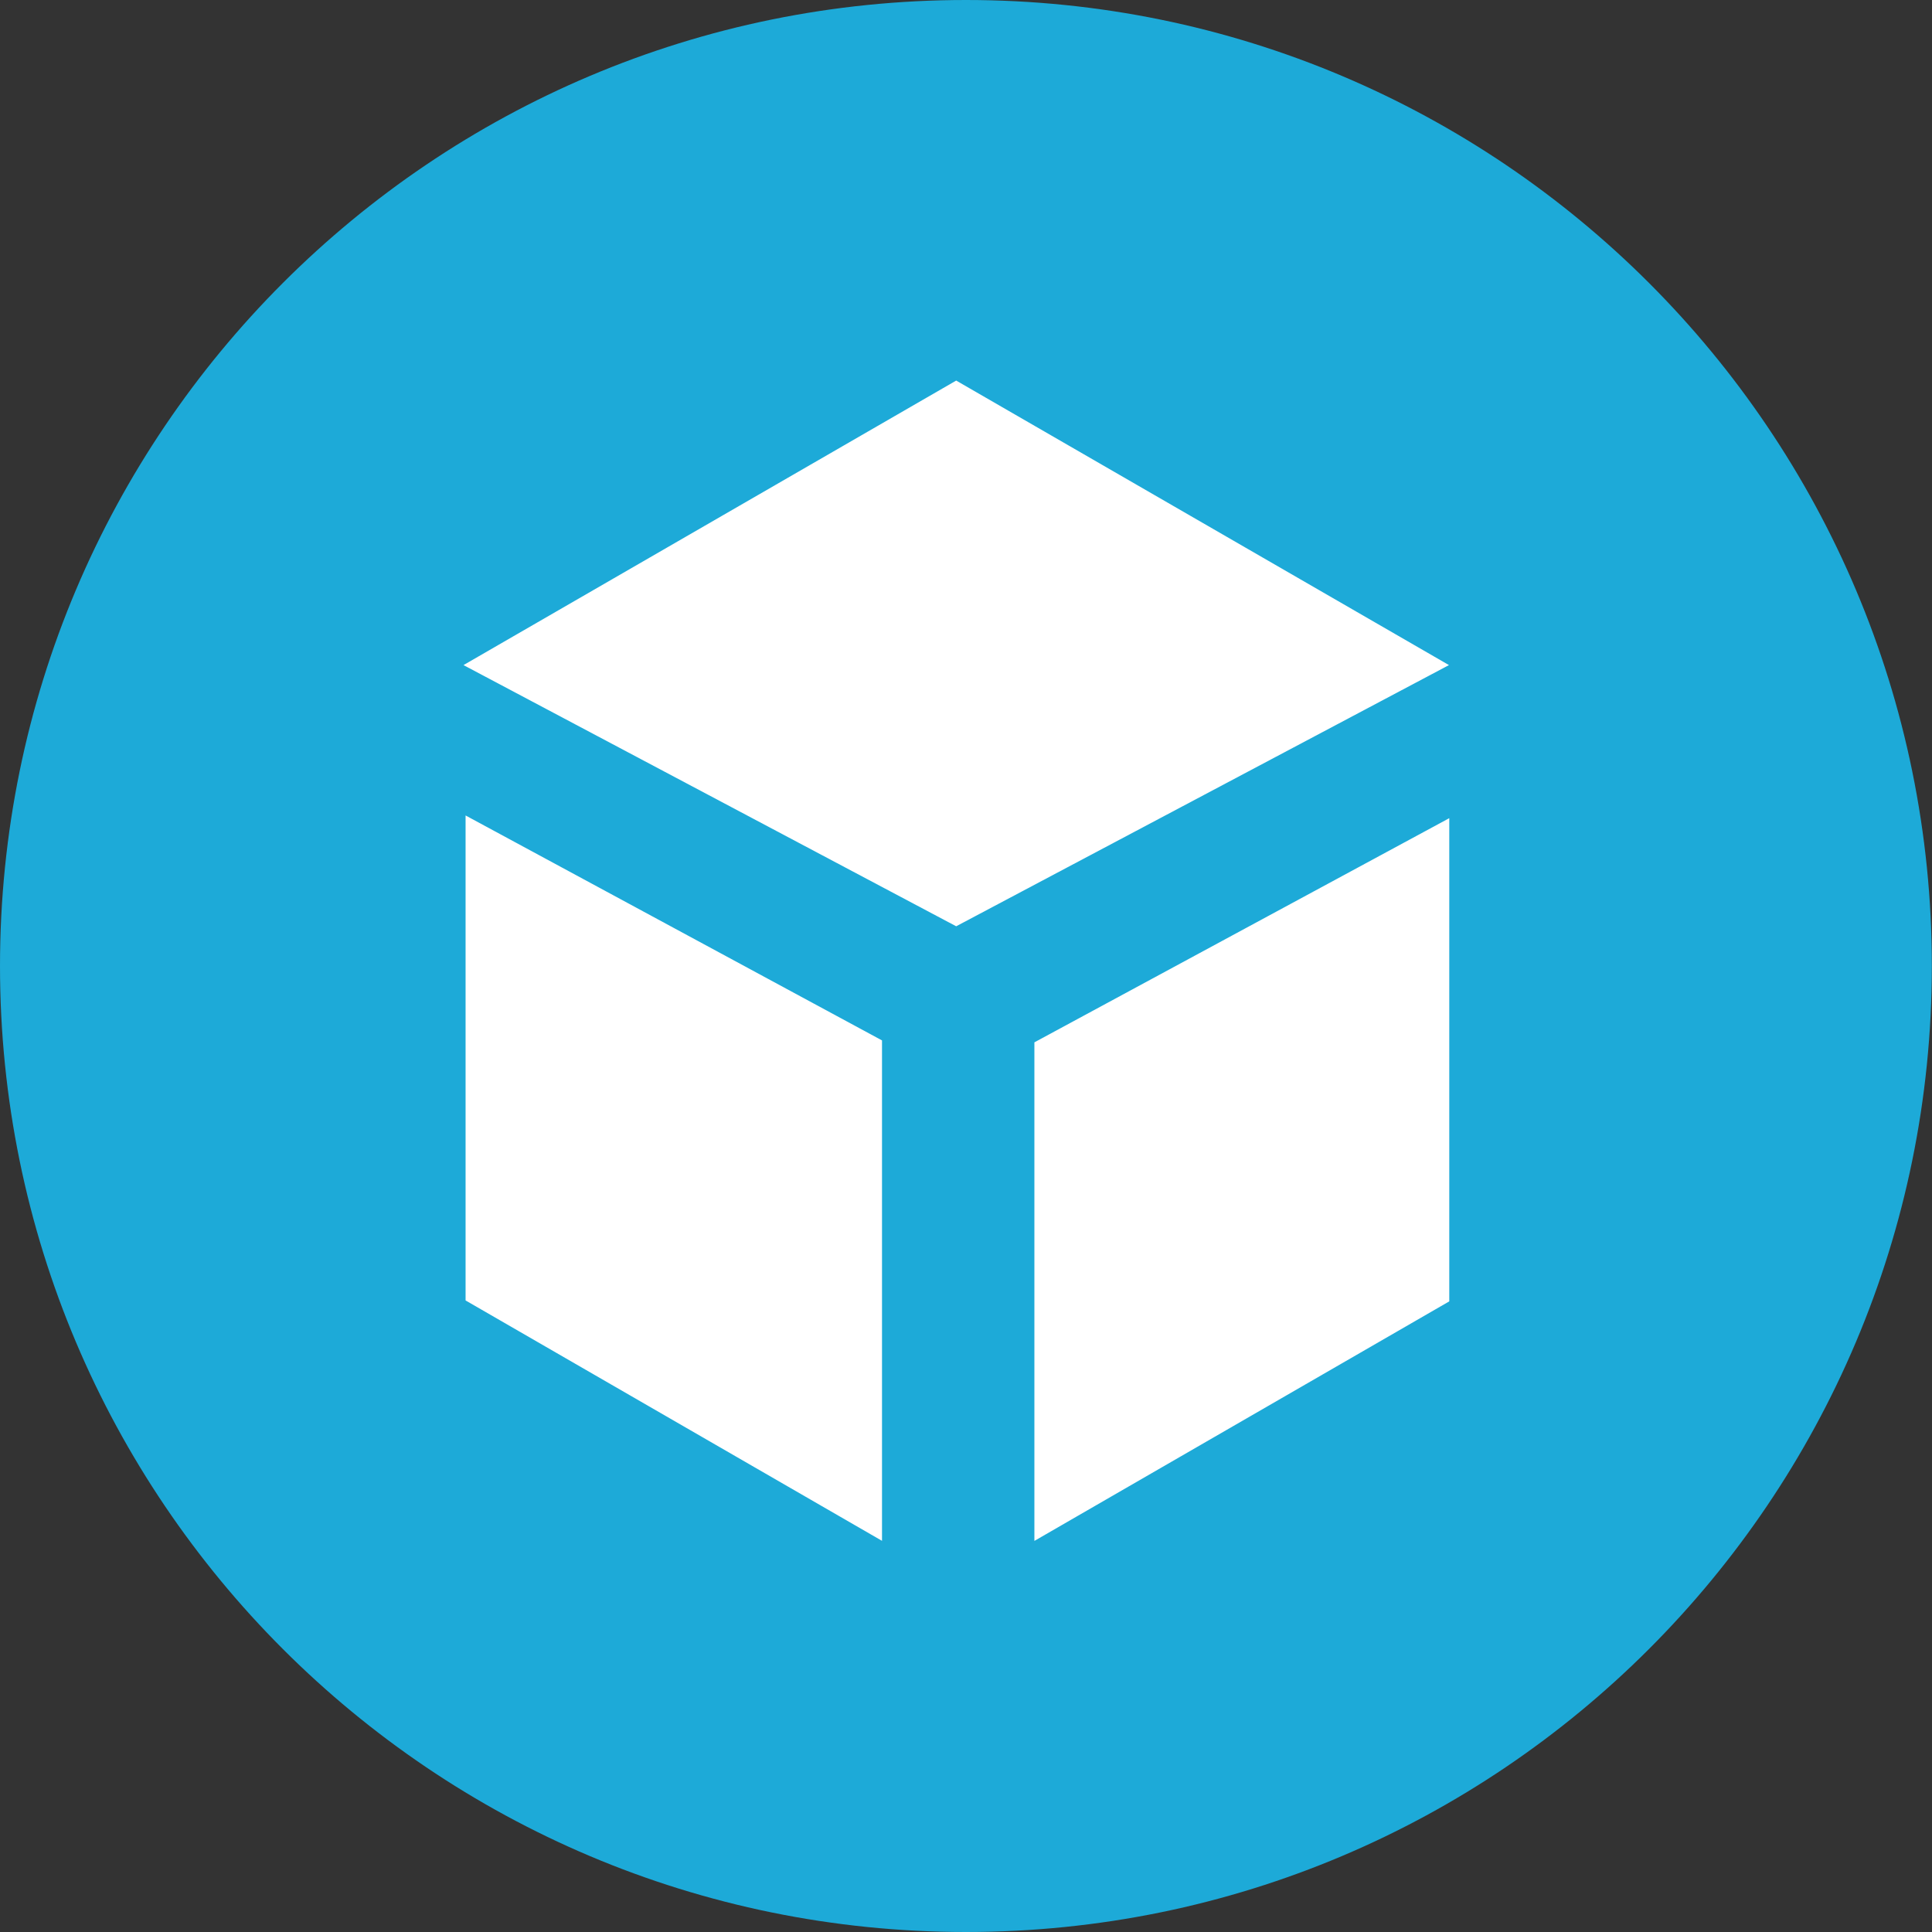<?xml version="1.0" encoding="UTF-8" standalone="no"?><!DOCTYPE svg PUBLIC "-//W3C//DTD SVG 1.1//EN" "http://www.w3.org/Graphics/SVG/1.1/DTD/svg11.dtd"><svg width="100%" height="100%" viewBox="0 0 2000 2000" version="1.1" xmlns="http://www.w3.org/2000/svg" xmlns:xlink="http://www.w3.org/1999/xlink" xml:space="preserve" style="fill-rule:evenodd;clip-rule:evenodd;stroke-linejoin:round;stroke-miterlimit:1.414;"><rect x="0" y="0" width="2000" height="2000" fill="#333333" stroke="none"/><g id="Layer-1"><path d="M999.92,68.954c-515.479,0 -933.205,417.887 -933.205,933.285c0,515.399 417.726,933.286 933.205,933.286c515.479,0 933.285,-417.887 933.285,-933.286c0,-515.399 -417.806,-933.285 -933.285,-933.285" style="fill:#fff;fill-rule:nonzero;"/><path d="M1500.28,1347.17l-429.486,247.98l0,-516.118l429.486,-232.062l0,500.2Zm-510.439,-388.289l-510.039,-270.378l510.039,-294.537l510.119,294.537l-510.119,270.378Zm-76.794,636.189l-431.085,-248.86l0,-502.04l431.085,232.862l0,518.038Zm86.873,-1595.07c-552.276,0 -999.92,447.724 -999.92,1000c0,552.276 447.644,1000 999.92,1000c552.276,0 999.92,-447.724 999.92,-1000c0.08,-552.276 -447.564,-1000 -999.92,-1000" style="fill:#1daad8;fill-rule:nonzero;"/></g></svg>